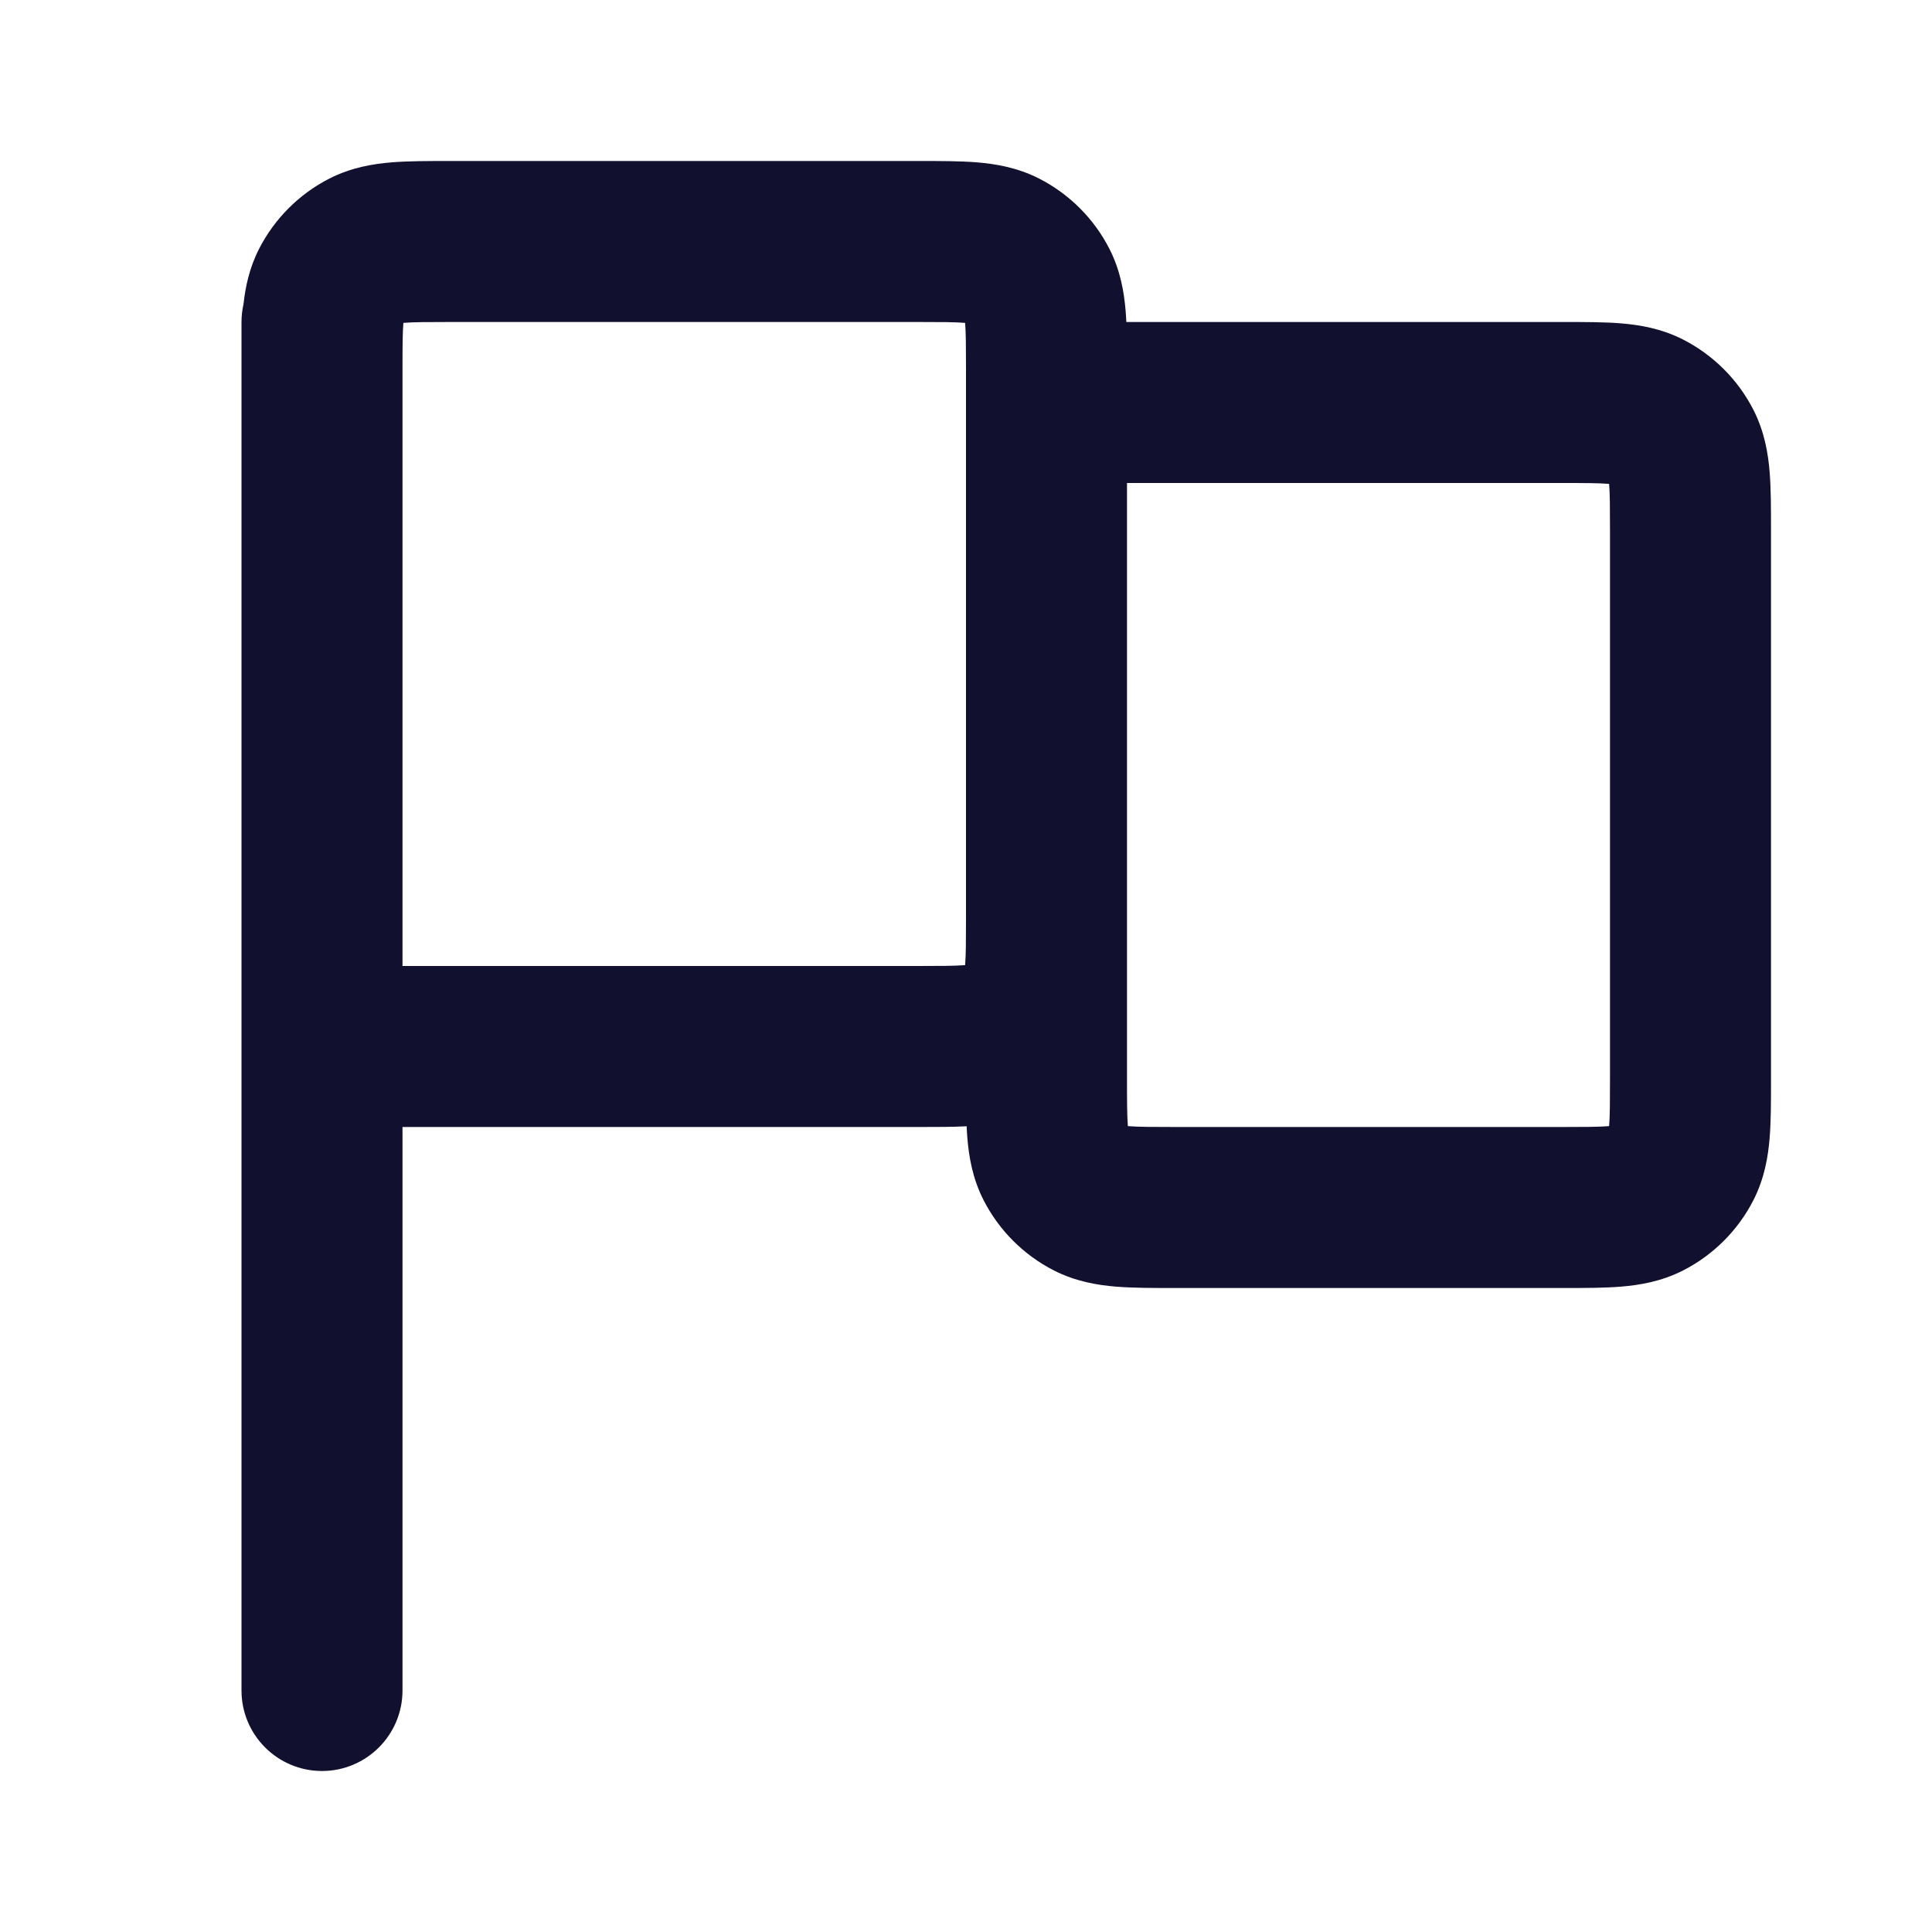 <svg width="24" height="24" viewBox="0 0 24 24" fill="none" xmlns="http://www.w3.org/2000/svg">
<path fill-rule="evenodd" clip-rule="evenodd" d="M5.568 2C5.579 2 5.589 2 5.6 2L11.432 2C11.684 2 11.93 2 12.138 2.017C12.367 2.036 12.637 2.08 12.908 2.218C13.284 2.41 13.59 2.716 13.782 3.092C13.92 3.363 13.964 3.633 13.983 3.862C13.987 3.906 13.989 3.952 13.992 4L19.432 4C19.684 4 19.93 4 20.138 4.017C20.367 4.036 20.637 4.08 20.908 4.218C21.284 4.41 21.59 4.716 21.782 5.092C21.92 5.363 21.964 5.633 21.983 5.862C22 6.07 22 6.316 22 6.568V13.432C22 13.684 22 13.93 21.983 14.138C21.964 14.367 21.92 14.637 21.782 14.908C21.59 15.284 21.284 15.59 20.908 15.782C20.637 15.92 20.367 15.964 20.138 15.983C19.93 16 19.684 16 19.432 16H14.568C14.316 16 14.07 16 13.862 15.983C13.633 15.964 13.363 15.92 13.092 15.782C12.716 15.59 12.41 15.284 12.218 14.908C12.08 14.637 12.036 14.367 12.017 14.138C12.013 14.091 12.01 14.042 12.008 13.991C11.831 14 11.633 14 11.432 14L5 14L5 21C5 21.552 4.552 22 4 22C3.448 22 3 21.552 3 21L3 13.001C3 13.001 3 13.001 3 13.001L3 4.6C3 4.589 3 4.579 3 4.568C3 4.547 3 4.526 3 4.504V4C3 3.923 3.009 3.849 3.025 3.777C3.048 3.568 3.096 3.331 3.218 3.092C3.41 2.716 3.716 2.41 4.092 2.218C4.363 2.08 4.633 2.036 4.862 2.017C5.07 2 5.316 2 5.568 2ZM5 12H11.4C11.697 12 11.859 11.999 11.975 11.99C11.98 11.989 11.984 11.989 11.989 11.989C11.989 11.984 11.989 11.98 11.99 11.975C11.999 11.859 12 11.697 12 11.4V4.6C12 4.304 11.999 4.141 11.99 4.025C11.989 4.02 11.989 4.016 11.989 4.011C11.984 4.011 11.98 4.011 11.975 4.01C11.859 4.001 11.697 4 11.4 4H5.6C5.303 4 5.141 4.001 5.025 4.01C5.02 4.011 5.016 4.011 5.011 4.011C5.011 4.016 5.011 4.02 5.01 4.025C5.001 4.141 5 4.302 5 4.597C5 4.598 5 4.599 5 4.6L5 12ZM14 11.494V13.4C14 13.697 14.001 13.859 14.01 13.975C14.011 13.98 14.011 13.984 14.011 13.989C14.016 13.989 14.02 13.989 14.025 13.99C14.141 13.999 14.303 14 14.6 14H19.4C19.697 14 19.859 13.999 19.975 13.99C19.98 13.989 19.984 13.989 19.989 13.989C19.989 13.984 19.989 13.98 19.99 13.975C19.999 13.859 20 13.697 20 13.4V6.6C20 6.304 19.999 6.141 19.99 6.025C19.989 6.02 19.989 6.016 19.989 6.011C19.984 6.011 19.98 6.011 19.975 6.01C19.859 6.001 19.697 6 19.4 6H14L14 11.432C14 11.453 14 11.473 14 11.494Z" fill="#12102F"/>
</svg>

